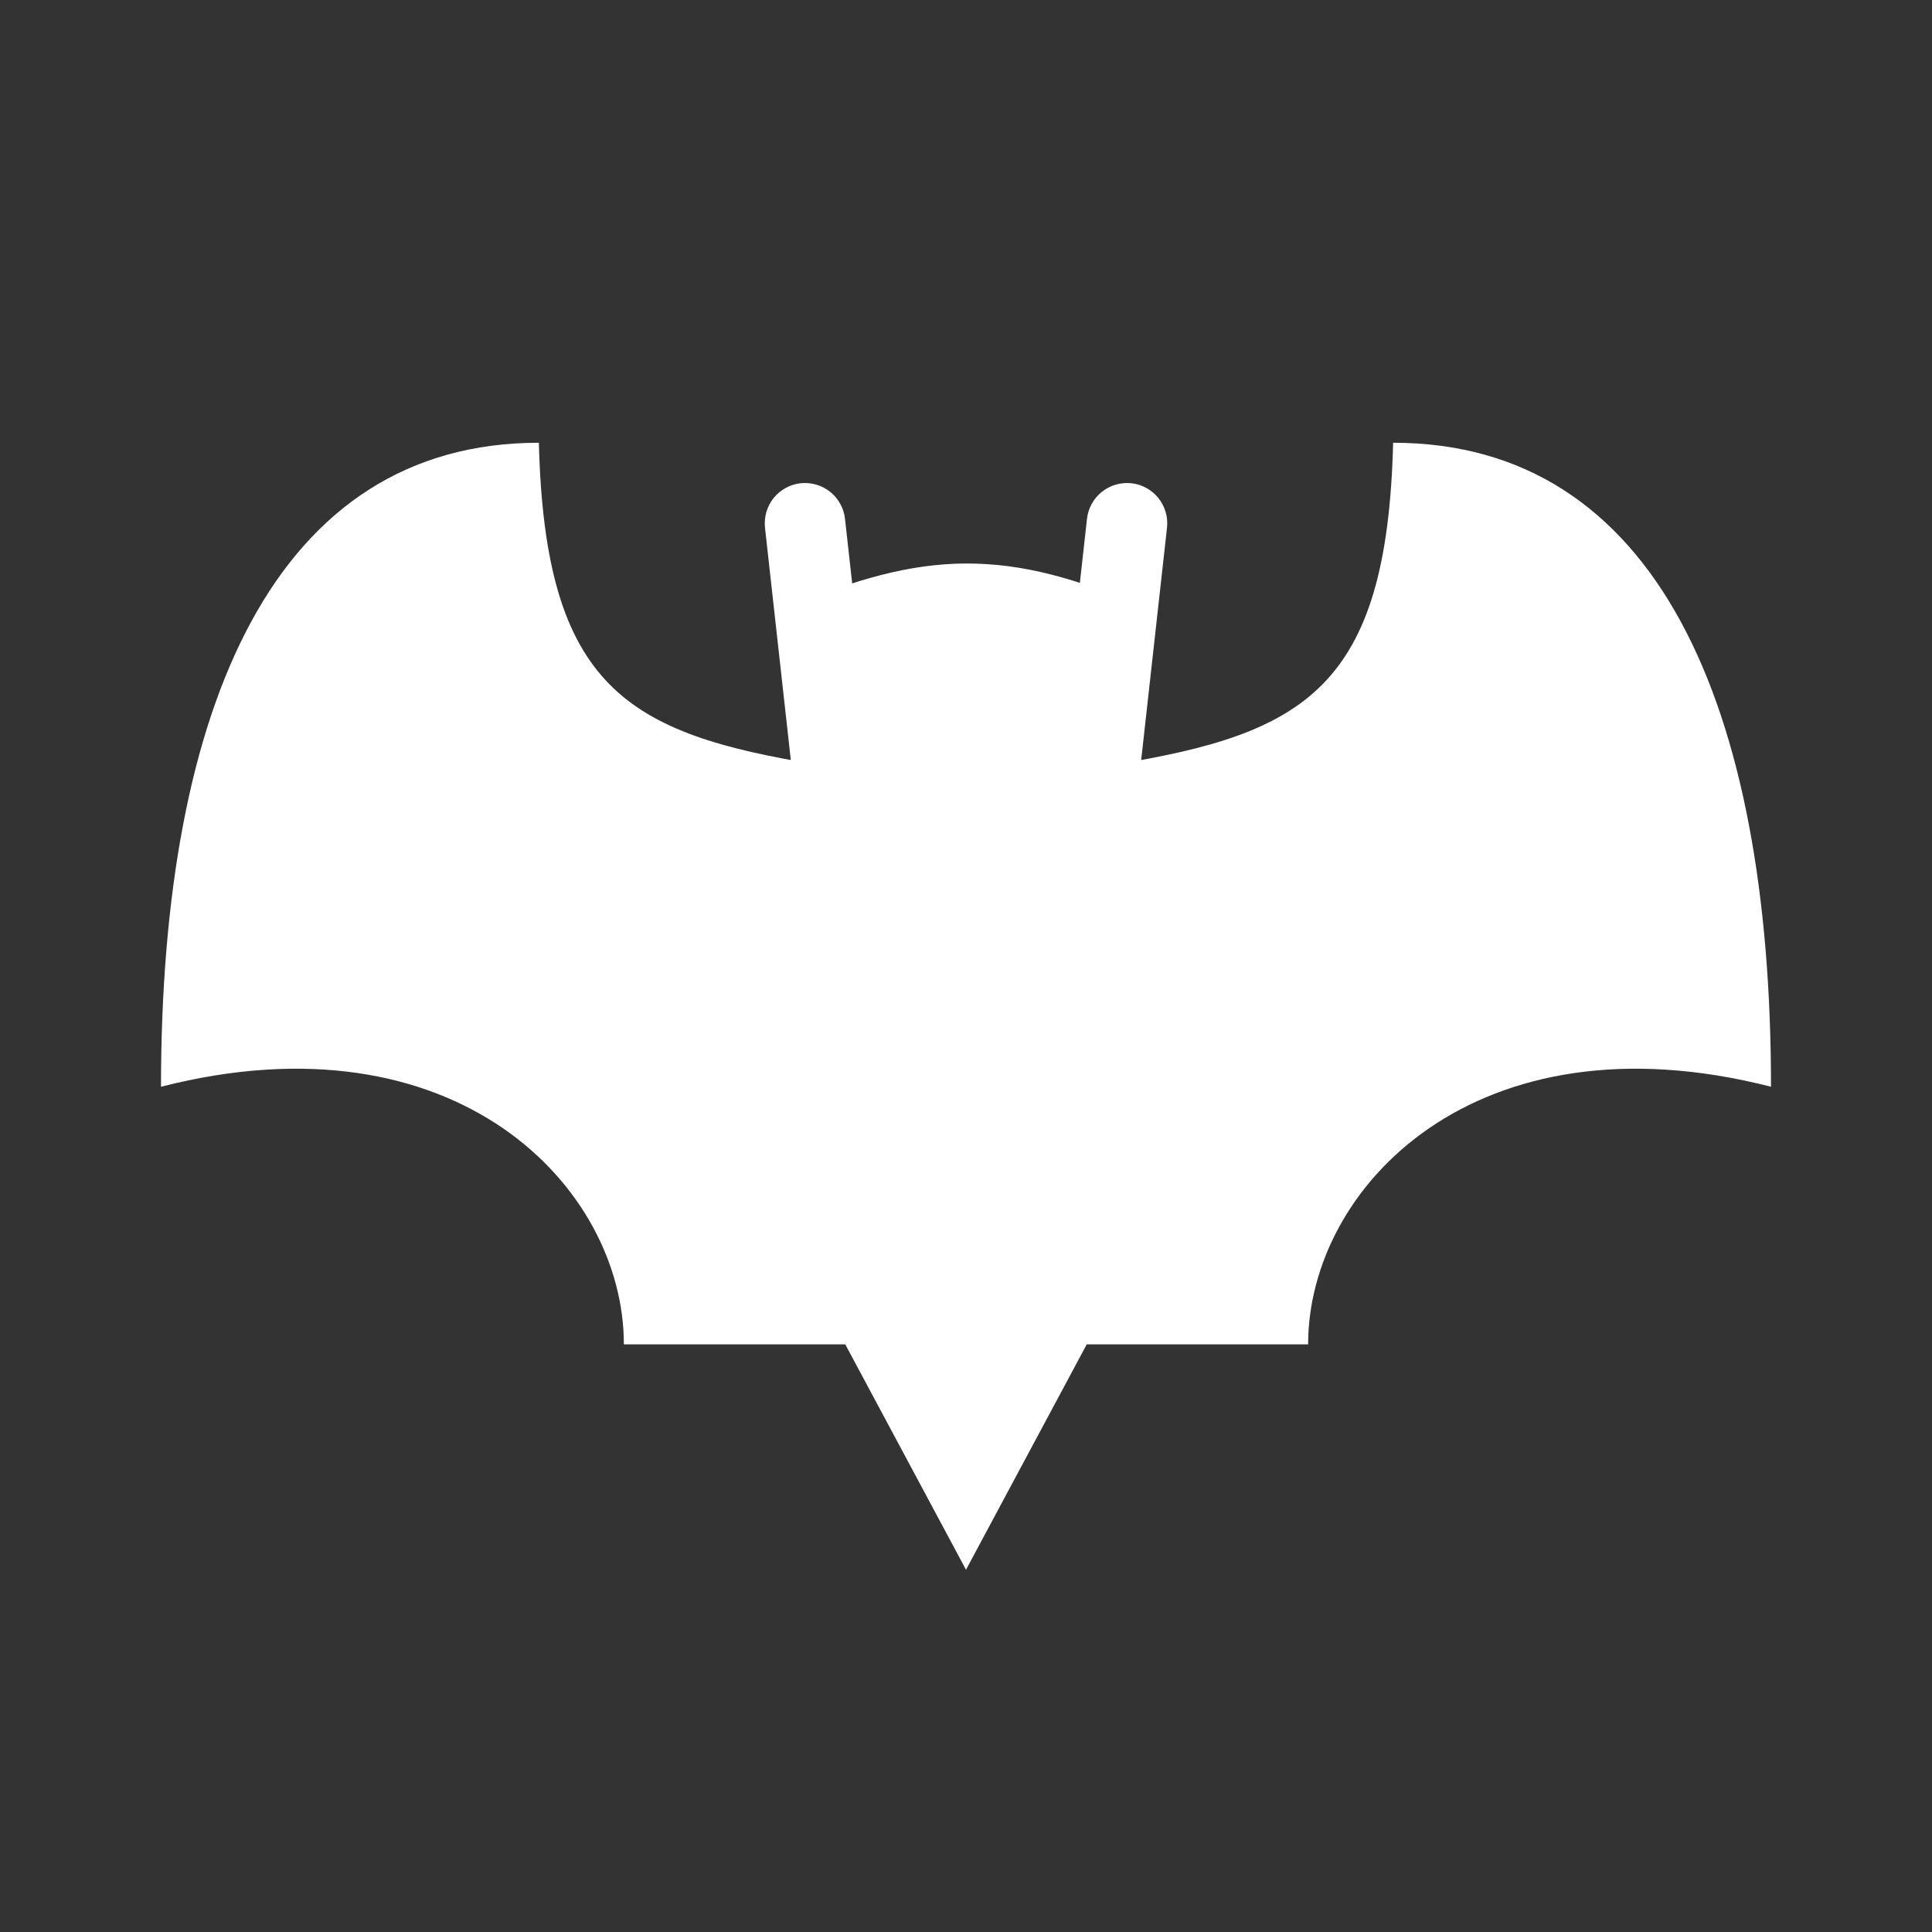 <svg viewBox="0 0 24 24" fill="none" aria-hidden="true" xmlns="http://www.w3.org/2000/svg">
  <rect x="0" y="0" width="24" height="24" fill="#333333" stroke="none"/>
  <path
    fill-rule="evenodd"
    clip-rule="evenodd"
    d="M9.945 6.003C10.01 5.996 10.076 6.002 10.139 6.02C10.203 6.038 10.261 6.069 10.313 6.11C10.364 6.151 10.406 6.201 10.438 6.259C10.47 6.317 10.49 6.38 10.497 6.445L10.997 10.945C11.004 11.01 10.999 11.076 10.98 11.139C10.962 11.203 10.931 11.261 10.89 11.313C10.849 11.364 10.799 11.406 10.741 11.438C10.684 11.47 10.62 11.49 10.555 11.497C10.423 11.512 10.291 11.473 10.188 11.39C10.084 11.307 10.018 11.187 10.003 11.055L9.503 6.555C9.496 6.49 9.502 6.424 9.52 6.361C9.538 6.298 9.569 6.239 9.61 6.187C9.651 6.136 9.701 6.094 9.759 6.062C9.817 6.03 9.88 6.01 9.945 6.003Z"
    fill="white"
  />
  <path
    fill-rule="evenodd"
    clip-rule="evenodd"
    d="M6.694 5.5C6.771 8.553 7.8 9.115 10.163 9.5L10.014 8.033L9.807 7.538C10.614 7.202 11.293 7.003 11.997 7C12.704 6.997 13.386 7.188 14.199 7.542L13.986 8.03L13.836 9.5C16.2 9.115 17.23 8.553 17.306 5.5C20.571 5.5 22 8.75 22 13.5C18.334 12.562 16.25 14.75 16.25 16.7H13.5L12 19.5L10.5 16.7H7.75C7.75 14.75 5.667 12.562 2 13.5C2 8.75 3.429 5.5 6.694 5.5Z"
    fill="white"
  />
  <path
    fill-rule="evenodd"
    clip-rule="evenodd"
    d="M14.055 6.003C13.99 5.996 13.924 6.002 13.861 6.02C13.798 6.038 13.739 6.069 13.688 6.11C13.636 6.151 13.594 6.201 13.562 6.259C13.53 6.317 13.51 6.38 13.503 6.445L13.003 10.945C12.988 11.077 13.027 11.209 13.11 11.313C13.193 11.416 13.313 11.482 13.445 11.497C13.577 11.512 13.709 11.473 13.813 11.39C13.916 11.307 13.982 11.187 13.997 11.055L14.497 6.555C14.504 6.49 14.499 6.424 14.48 6.361C14.462 6.298 14.431 6.239 14.39 6.187C14.349 6.136 14.299 6.094 14.241 6.062C14.184 6.03 14.12 6.01 14.055 6.003Z"
    fill="white"
  />
</svg>


